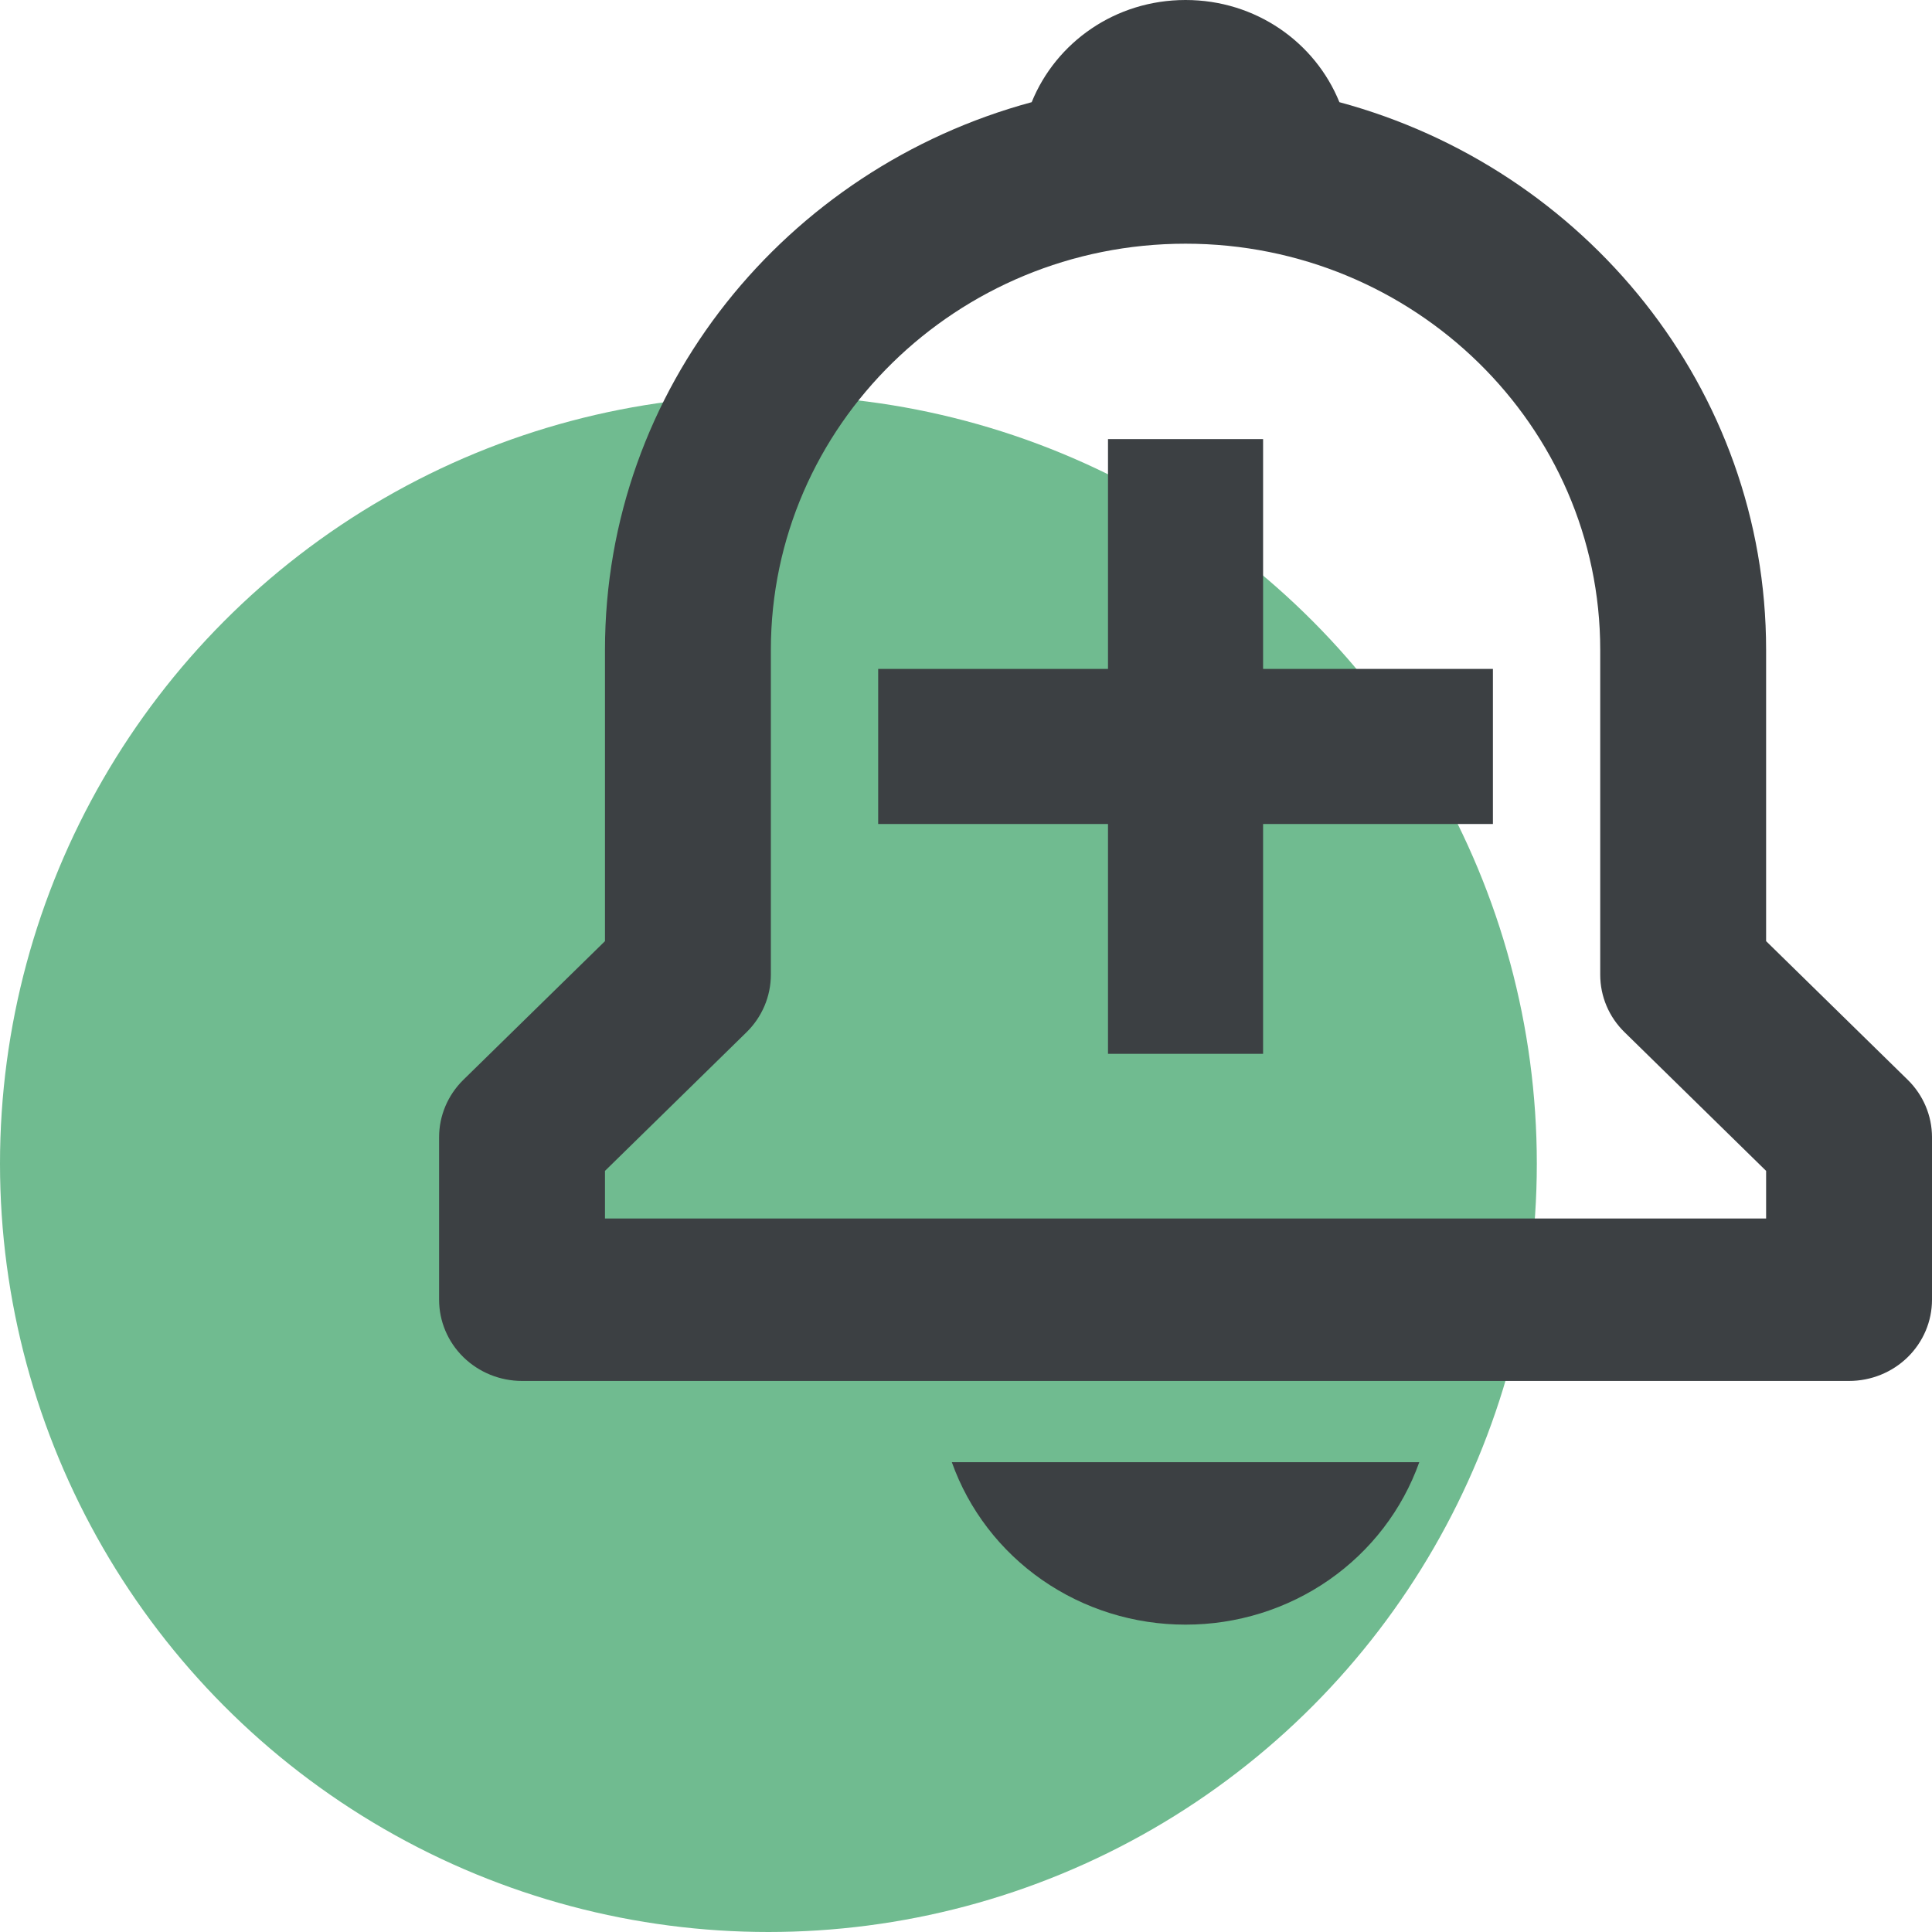 <svg width="44" height="44" viewBox="0 0 44 44" fill="none" xmlns="http://www.w3.org/2000/svg">
<g clip-path="url(#clip0_1064_175)">
<circle cx="17.5" cy="26.5" r="17.5" fill="#70BB90"/>
<path d="M28.766 10H25.234V15.234H20V18.766H25.234V24H28.766V18.766H34V15.234H28.766V10Z" fill="#3C4043"/>
<path d="M40.222 21.434V14.8C40.222 8.849 36.095 3.835 30.504 2.327C29.95 0.962 28.598 0 27 0C25.402 0 24.05 0.962 23.496 2.327C17.905 3.837 13.778 8.849 13.778 14.8V21.434L10.553 24.592C10.199 24.939 10 25.409 10 25.9V29.6C10 30.091 10.199 30.561 10.553 30.908C10.908 31.255 11.388 31.45 11.889 31.45H42.111C42.612 31.45 43.093 31.255 43.447 30.908C43.801 30.561 44 30.091 44 29.6V25.9C44 25.409 43.801 24.939 43.447 24.592L40.222 21.434ZM40.222 27.75H13.778V26.666L17.002 23.508C17.356 23.161 17.555 22.691 17.556 22.2V14.8C17.556 9.7 21.792 5.55 27 5.55C32.208 5.55 36.444 9.7 36.444 14.8V22.2C36.444 22.692 36.643 23.162 36.998 23.508L40.222 26.666V27.75ZM27 37C28.17 37.001 29.311 36.646 30.265 35.983C31.219 35.32 31.938 34.382 32.323 33.3H21.677C22.062 34.382 22.781 35.32 23.735 35.983C24.689 36.646 25.83 37.001 27 37Z" fill="#3C4043"/>
</g>
<defs>
<clipPath id="clip0_1064_175">
<rect width="44" height="44" fill="white"/>
</clipPath>
</defs>
</svg>
